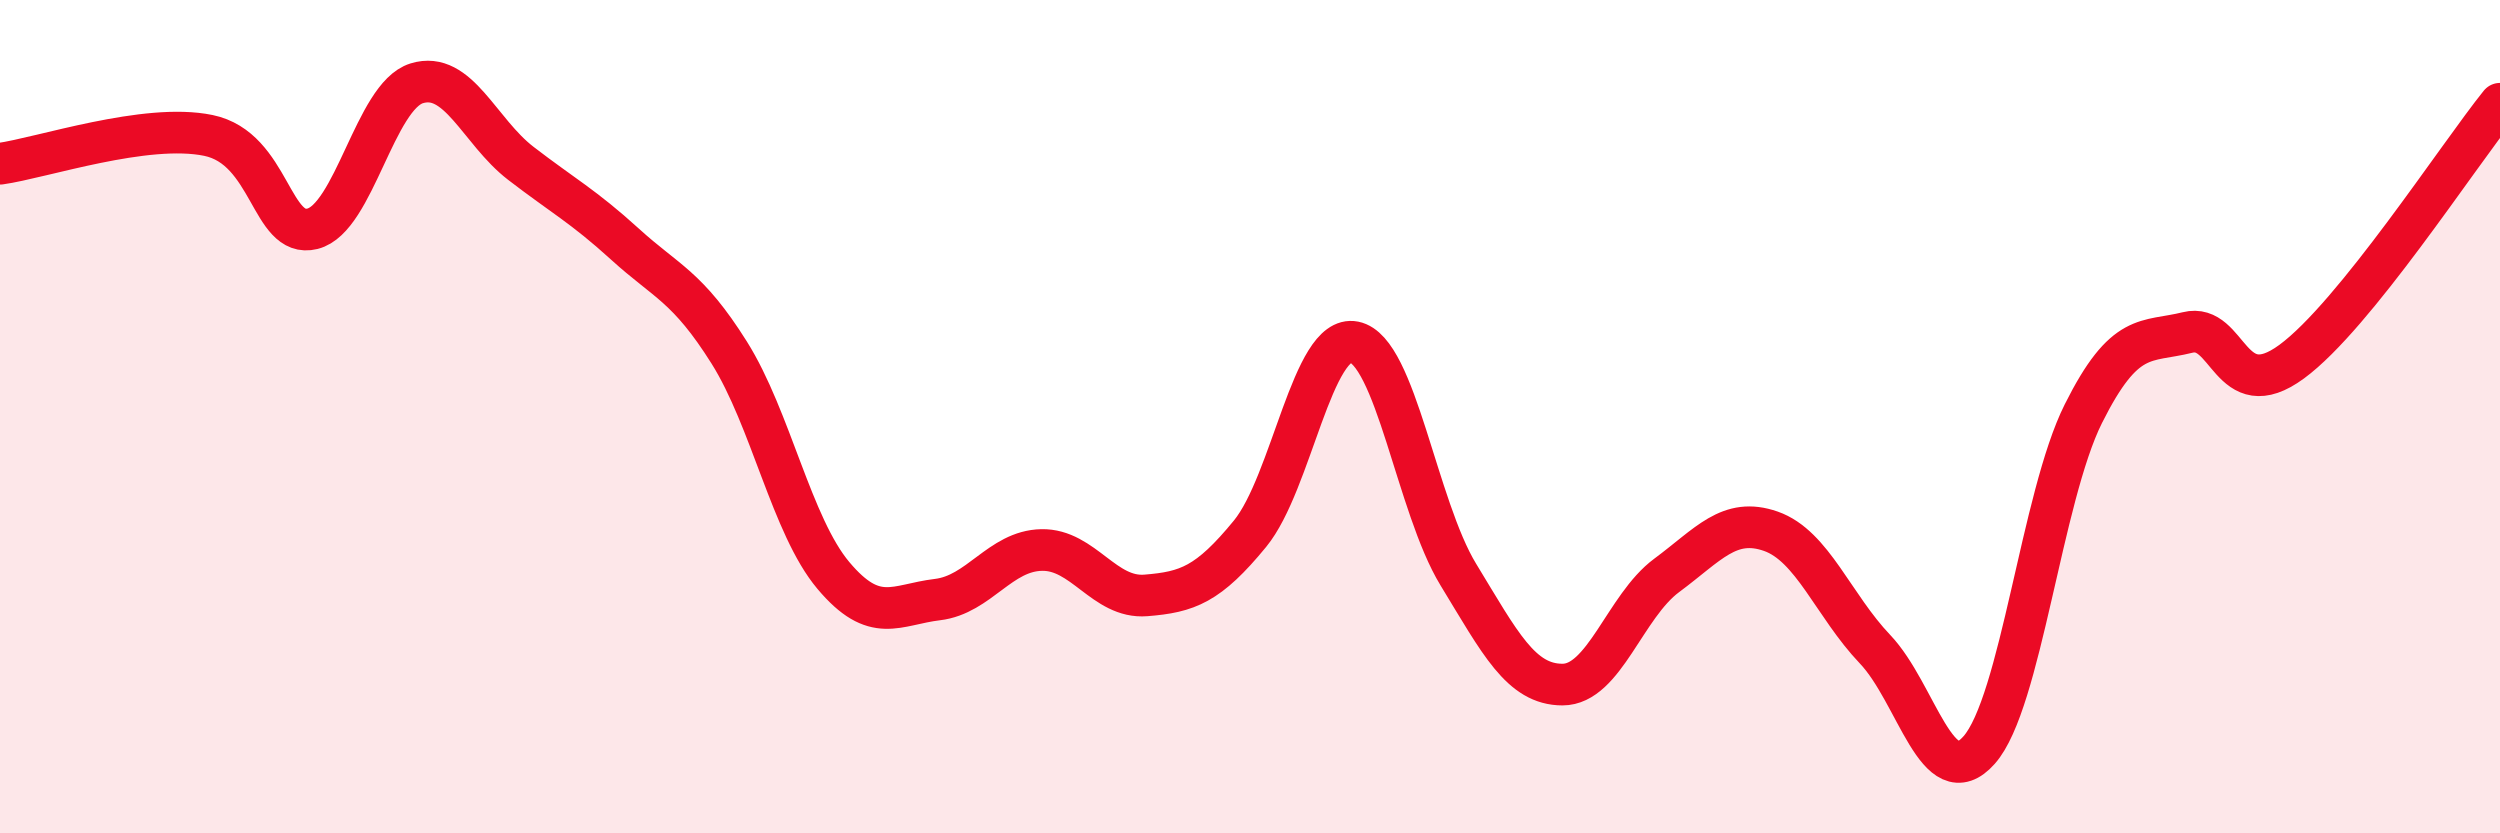 
    <svg width="60" height="20" viewBox="0 0 60 20" xmlns="http://www.w3.org/2000/svg">
      <path
        d="M 0,3.93 C 1,3.79 3.5,2.94 5,3.25 C 6.5,3.56 6.5,5.74 7.5,5.49 C 8.5,5.24 9,2.31 10,2 C 11,1.69 11.5,3.15 12.5,3.92 C 13.5,4.69 14,4.95 15,5.86 C 16,6.77 16.5,6.87 17.5,8.46 C 18.5,10.05 19,12.62 20,13.81 C 21,15 21.5,14.51 22.5,14.39 C 23.5,14.27 24,13.22 25,13.2 C 26,13.18 26.5,14.37 27.5,14.29 C 28.5,14.21 29,14.03 30,12.81 C 31,11.59 31.5,8.01 32.5,8.21 C 33.5,8.41 34,12.15 35,13.79 C 36,15.43 36.5,16.43 37.5,16.43 C 38.5,16.43 39,14.55 40,13.81 C 41,13.07 41.5,12.4 42.5,12.75 C 43.5,13.1 44,14.53 45,15.58 C 46,16.63 46.5,19.13 47.5,18 C 48.5,16.87 49,11.93 50,9.93 C 51,7.93 51.5,8.23 52.5,7.98 C 53.5,7.73 53.5,9.78 55,8.68 C 56.5,7.58 59,3.73 60,2.49L60 20L0 20Z"
        fill="#EB0A25"
        opacity="0.1"
        stroke-linecap="round"
        stroke-linejoin="round"
      />
      <path
        d="M 0,3.93 C 1,3.79 3.5,2.94 5,3.25 C 6.5,3.56 6.5,5.74 7.5,5.49 C 8.5,5.24 9,2.31 10,2 C 11,1.69 11.5,3.15 12.5,3.92 C 13.5,4.69 14,4.95 15,5.86 C 16,6.77 16.5,6.87 17.5,8.46 C 18.5,10.05 19,12.62 20,13.81 C 21,15 21.5,14.51 22.5,14.39 C 23.5,14.27 24,13.22 25,13.2 C 26,13.18 26.5,14.37 27.5,14.29 C 28.5,14.21 29,14.03 30,12.81 C 31,11.59 31.5,8.01 32.5,8.21 C 33.5,8.41 34,12.15 35,13.79 C 36,15.43 36.5,16.43 37.5,16.43 C 38.5,16.43 39,14.55 40,13.81 C 41,13.07 41.5,12.4 42.5,12.75 C 43.5,13.1 44,14.53 45,15.58 C 46,16.63 46.5,19.13 47.5,18 C 48.5,16.87 49,11.93 50,9.93 C 51,7.93 51.5,8.23 52.5,7.98 C 53.5,7.73 53.5,9.78 55,8.68 C 56.5,7.58 59,3.73 60,2.49"
        stroke="#EB0A25"
        stroke-width="1"
        fill="none"
        stroke-linecap="round"
        stroke-linejoin="round"
      />
    </svg>
  